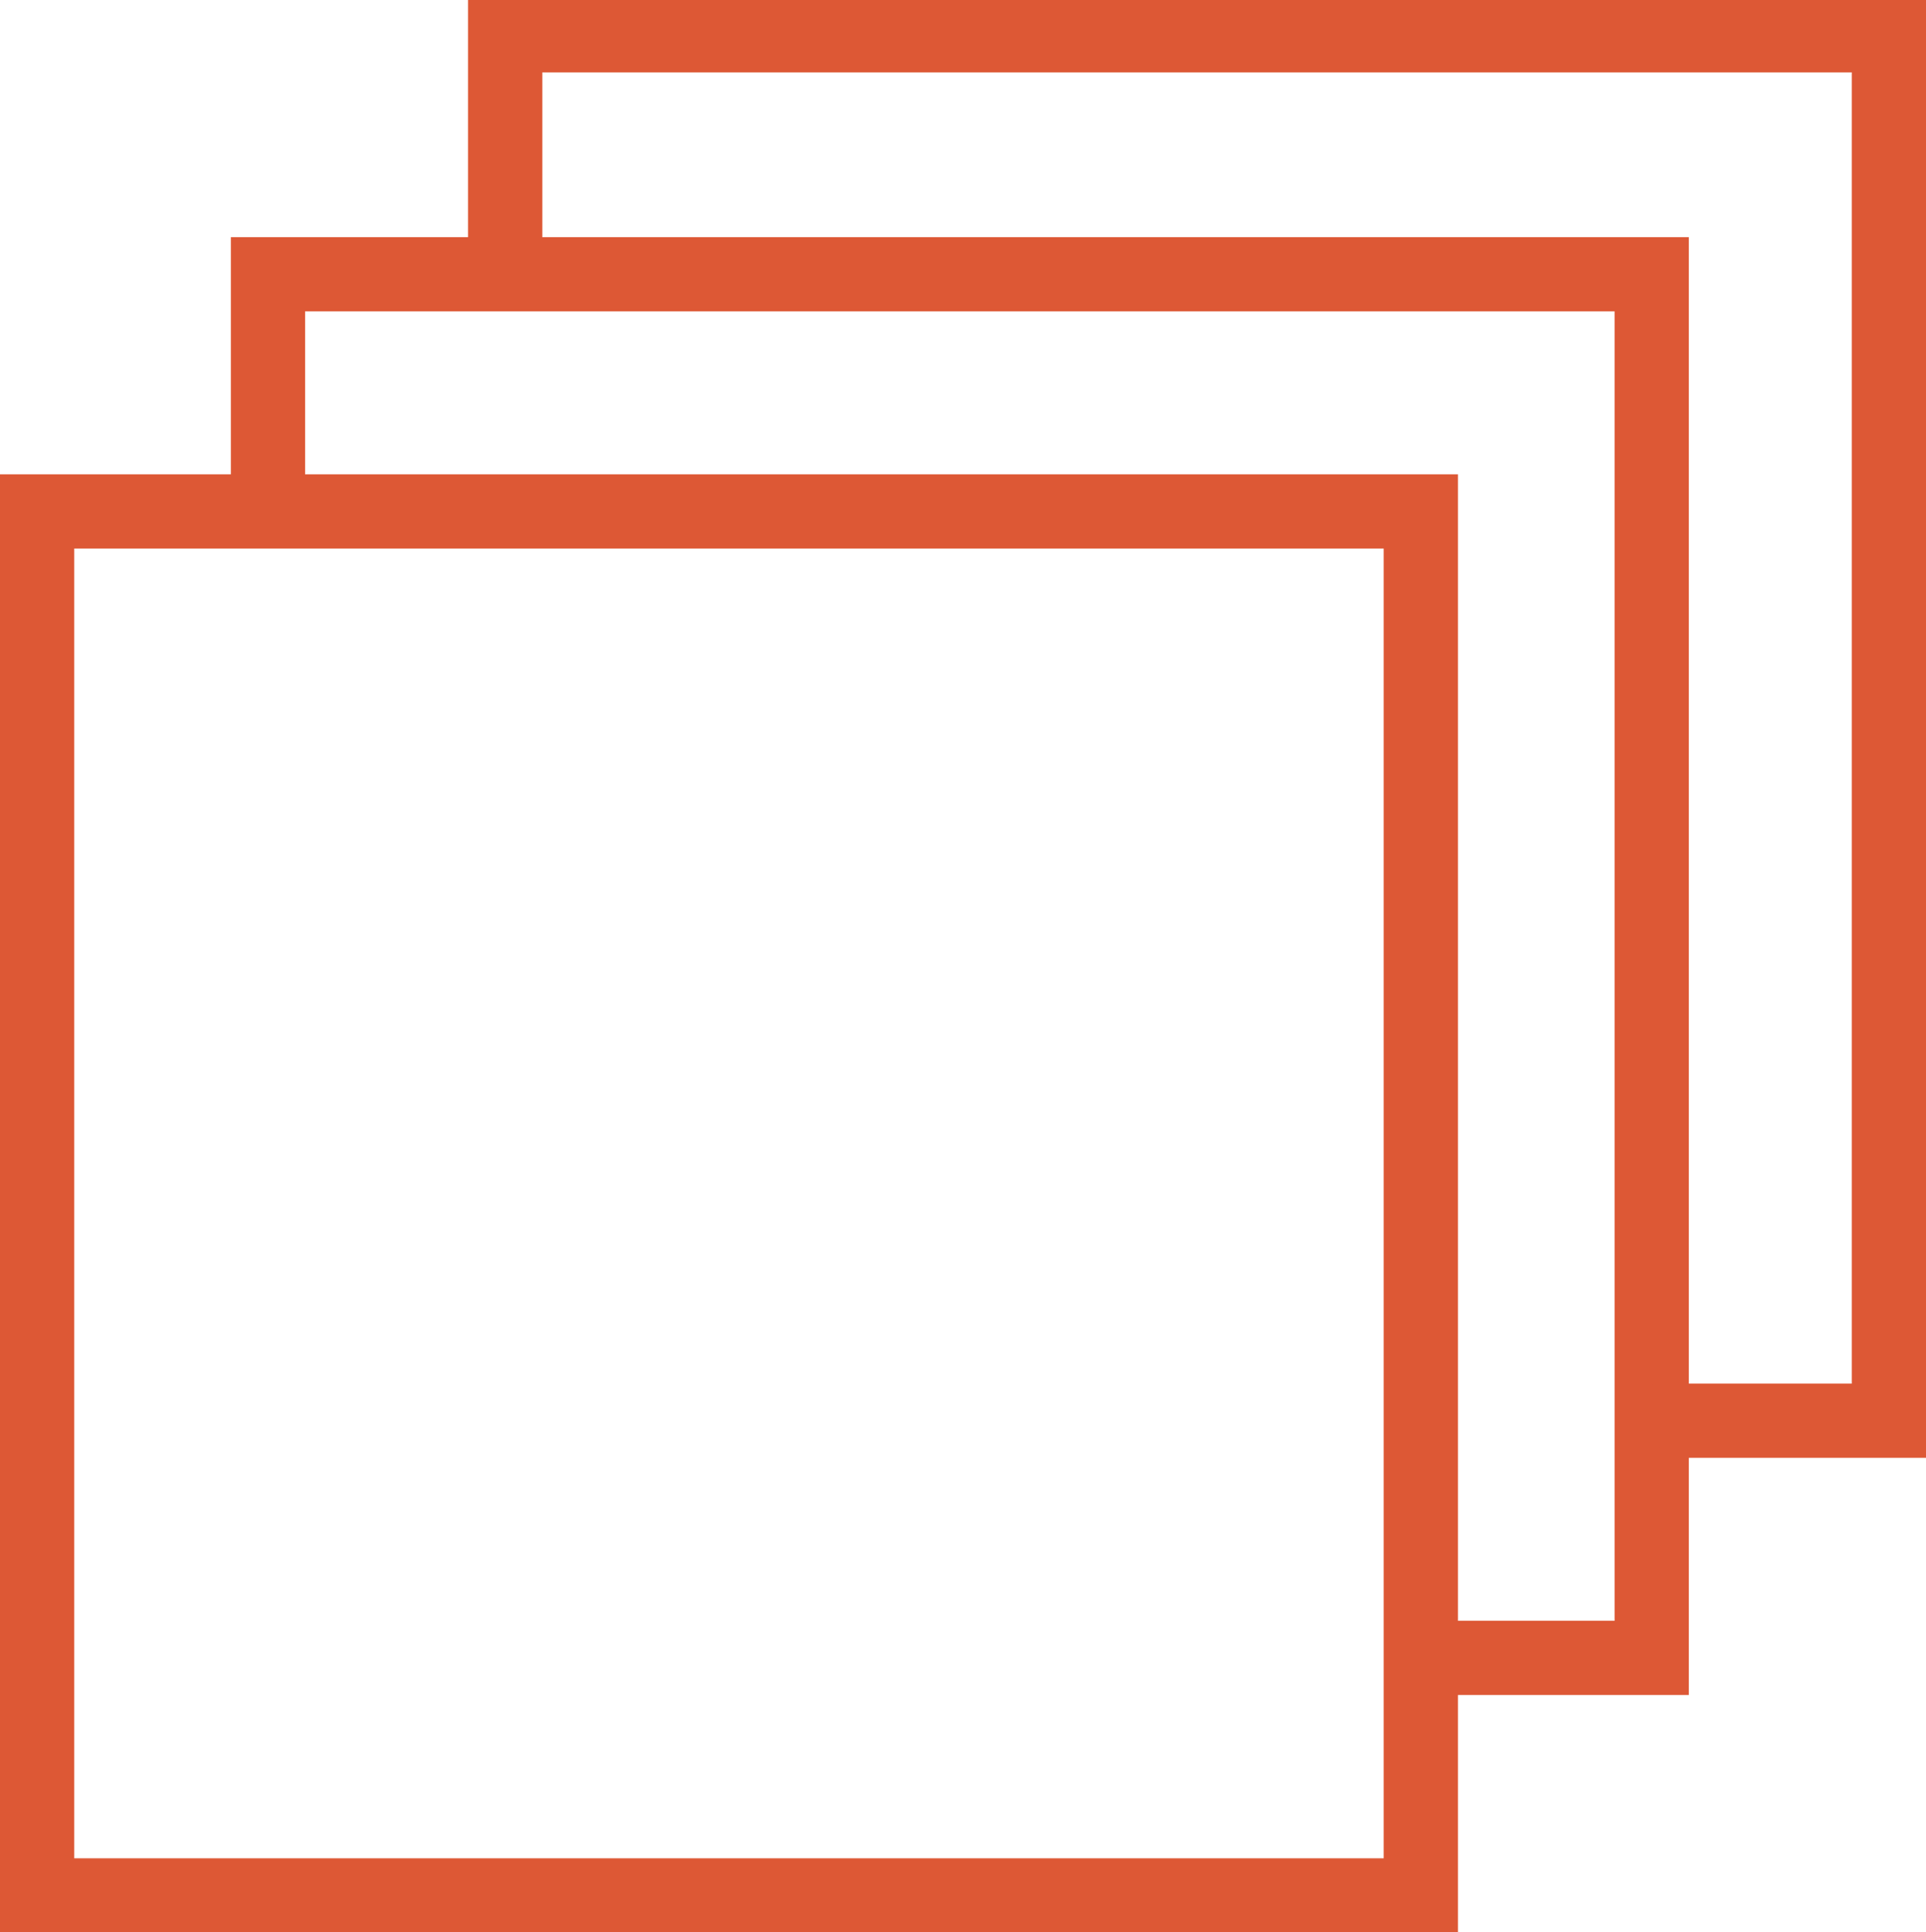 <?xml version="1.0" encoding="UTF-8"?> <svg xmlns="http://www.w3.org/2000/svg" id="Layer_1" data-name="Layer 1" viewBox="0 0 51.89 52.06"><defs><style>.cls-1{fill:#dd5835}</style></defs><title>FS_FullyResponsive_Icon</title><path class="cls-1" d="M39.28 52.14H0V12.85h39.28zM2 50.14h35.28V14.85H2z" transform="translate(0 -.07)"></path><path class="cls-1" d="M6.22 6.46v7.28a6 6 0 012 0V8.46H43.5v35.28h-5.14a5.71 5.71 0 01-.25 2h7.39V6.46z" transform="translate(0 -.07)"></path><path class="cls-1" d="M12.61.07v7.17a6 6 0 012-.22v-5h35.28v35.33h-5.37a6.1 6.1 0 01.18 2h7.19V.07z" transform="translate(0 -.07)"></path></svg> 